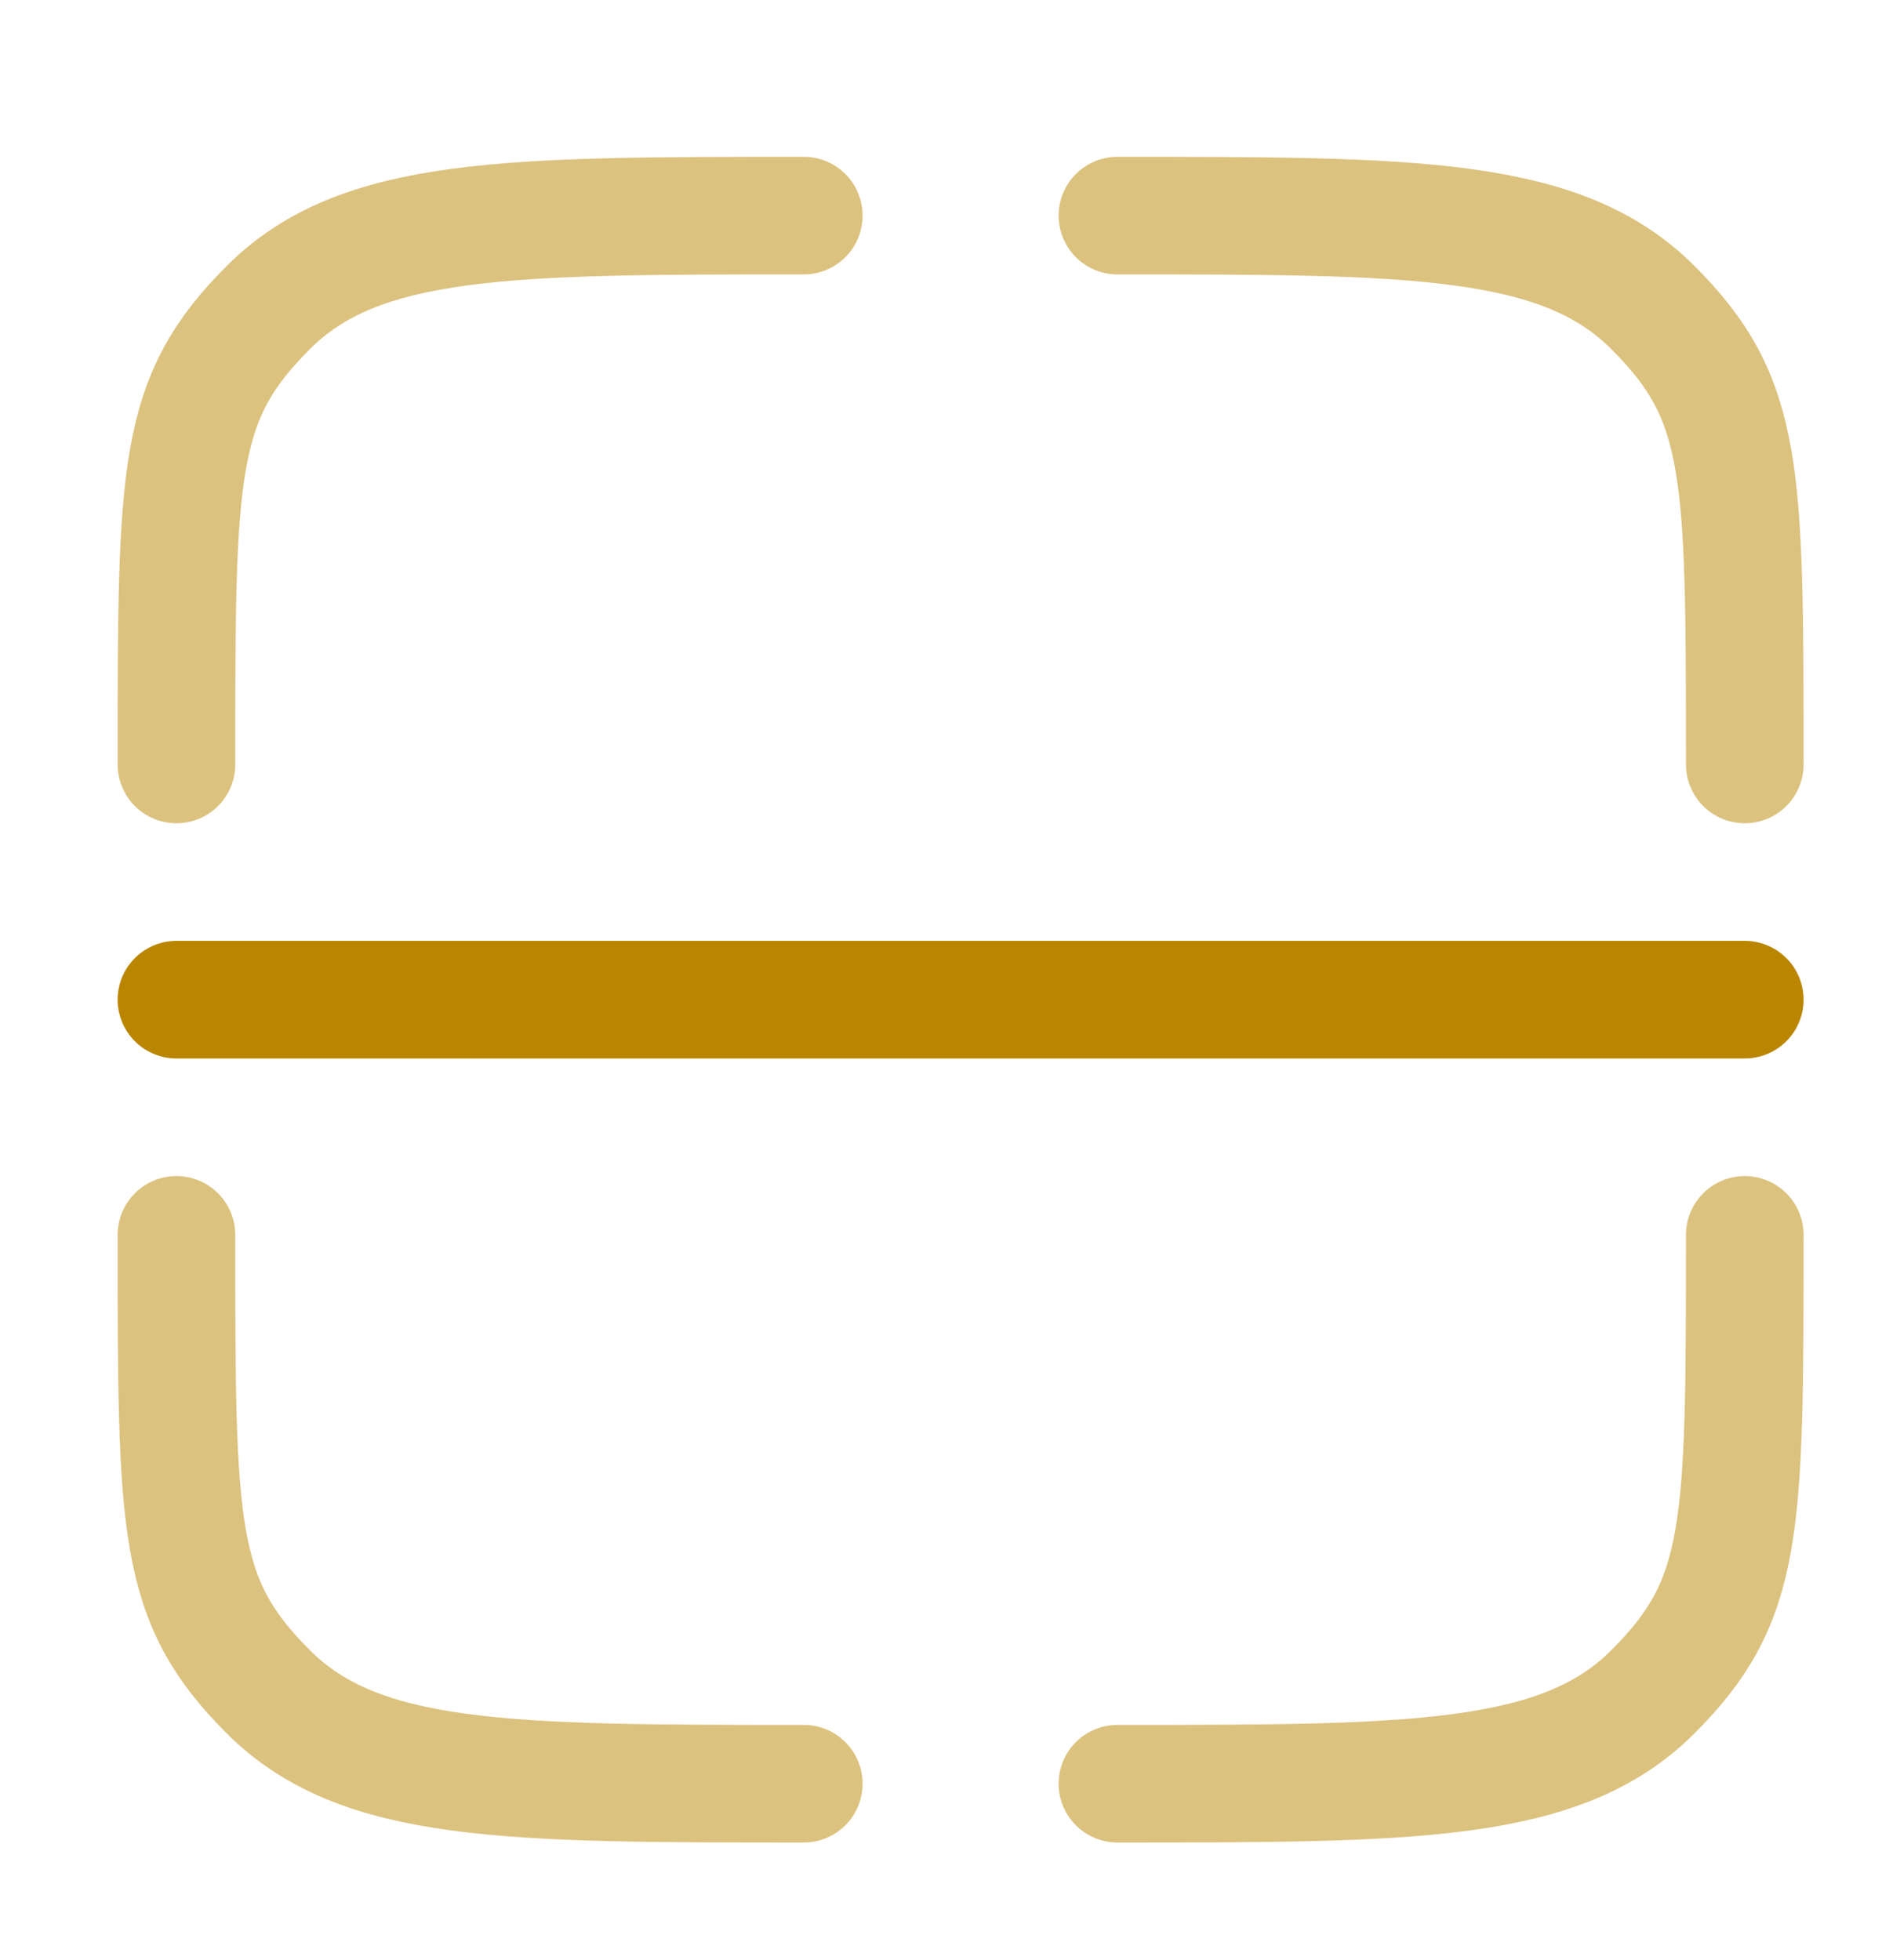 <svg width="24" height="25" viewBox="0 0 24 25" fill="none" xmlns="http://www.w3.org/2000/svg">
<path opacity="0.5" d="M10.25 22.75C6.479 22.75 4.593 22.75 3.422 21.578C2.25 20.407 2.25 19.521 2.25 15.75" stroke="#BA8600" stroke-width="1.5" stroke-linecap="round"/>
<path opacity="0.5" d="M22.25 15.75C22.25 19.521 22.25 20.407 21.078 21.578C19.907 22.75 18.021 22.75 14.25 22.75" stroke="#BA8600" stroke-width="1.5" stroke-linecap="round"/>
<path opacity="0.5" d="M14.25 2.75C18.021 2.75 19.907 2.75 21.078 3.922C22.25 5.093 22.25 5.979 22.25 9.75" stroke="#BA8600" stroke-width="1.5" stroke-linecap="round"/>
<path opacity="0.5" d="M10.25 2.75C6.479 2.75 4.593 2.75 3.422 3.922C2.25 5.093 2.25 5.979 2.25 9.75" stroke="#BA8600" stroke-width="1.5" stroke-linecap="round"/>
<path d="M2.25 12.75H22.25" stroke="#BA8600" stroke-width="1.5" stroke-linecap="round"/>
</svg>
